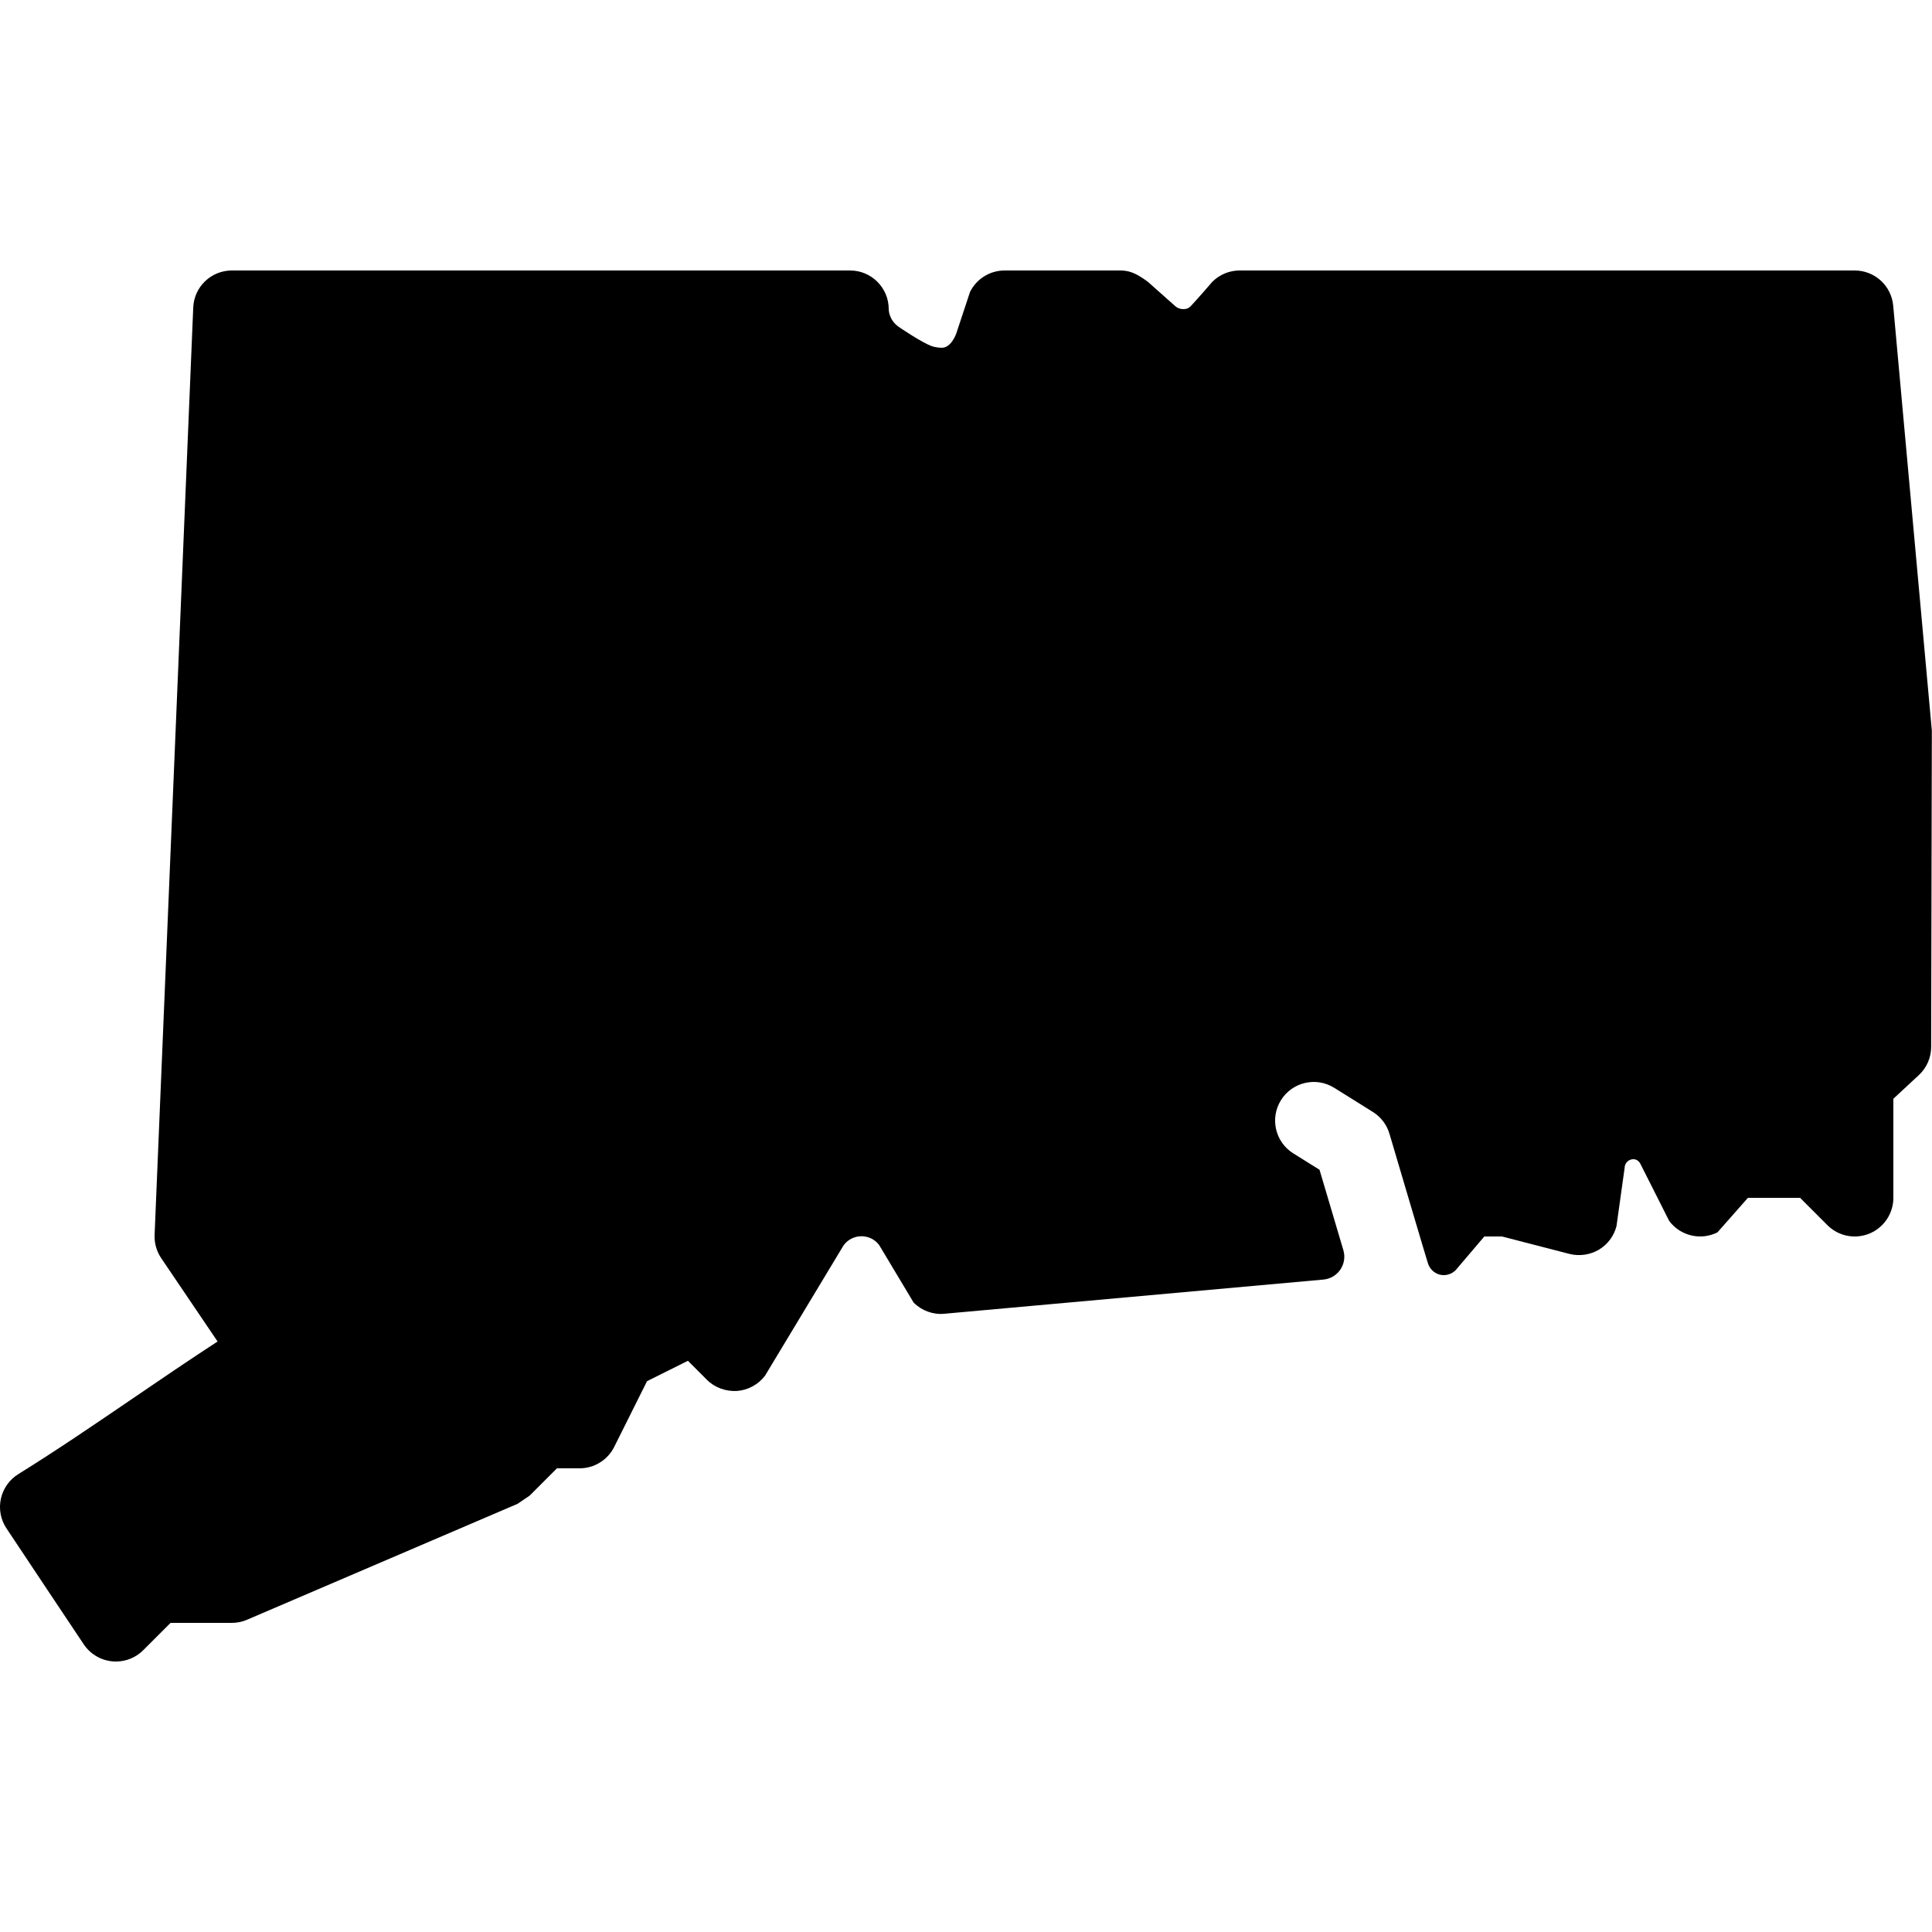 <?xml version="1.0"?><svg fill="#000000" xmlns="http://www.w3.org/2000/svg"  viewBox="0 0 50 50" width="50px" height="50px">    <path d="M48.996,7.91C48.949,7.394,48.517,7,48,7H32.082c-0.265,0-0.52,0.105-0.707,0.293c0,0-0.387,0.449-0.555,0.626 C30.773,7.969,30.72,8,30.625,8c-0.089,0-0.155-0.031-0.204-0.072c-0.02-0.017-0.714-0.635-0.714-0.635C29.449,7.106,29.265,7,29,7 h-3c-0.379,0-0.725,0.214-0.895,0.553L24.75,8.625c0,0-0.125,0.375-0.375,0.375c-0.057,0-0.173-0.012-0.25-0.038 C23.87,8.876,23.288,8.48,23.25,8.453C22.994,8.268,23,8,23,8c0-0.552-0.448-1-1-1H6C5.464,7,5.023,7.423,5.001,7.958l-1,24 c-0.009,0.214,0.051,0.425,0.171,0.603c0,0,0.822,1.212,1.459,2.157c-0.733,0.477-1.464,0.975-2.178,1.462 c-0.98,0.668-1.993,1.359-2.979,1.97c-0.23,0.143-0.393,0.372-0.451,0.636c-0.058,0.264-0.007,0.541,0.143,0.766 c0.483,0.73,2.002,3.004,2.002,3.004c0.167,0.249,0.436,0.41,0.733,0.439C2.935,42.999,2.967,43,3,43 c0.264,0,0.519-0.104,0.707-0.293L4.414,42H6c0.135,0,0.269-0.027,0.393-0.081l7.001-3c0.105-0.071,0.208-0.141,0.313-0.212 L14.414,38H15c0.379,0,0.725-0.214,0.895-0.553l0.85-1.702l1.058-0.528l0.49,0.49c0.204,0.205,0.488,0.306,0.778,0.291 c0.289-0.021,0.555-0.166,0.729-0.397l2.029-3.367c0.224-0.314,0.688-0.321,0.922-0.015l0.894,1.492 c0.209,0.209,0.502,0.317,0.793,0.289l9.812-0.885c0.374-0.034,0.623-0.401,0.516-0.761l-0.617-2.081l-0.679-0.424 c-0.469-0.293-0.611-0.91-0.318-1.378c0.293-0.469,0.911-0.611,1.378-0.318l1.001,0.625c0.207,0.129,0.359,0.33,0.428,0.563 c0,0,0.985,3.332,0.989,3.331C36.997,32.859,37.161,33,37.363,33c0.121,0,0.23-0.049,0.31-0.129c0,0,0,0,0,0L38.414,32h0.458 l1.744,0.451c0.256,0.064,0.53,0.027,0.759-0.107c0.229-0.135,0.395-0.356,0.46-0.614l0.21-1.503c0-0.126,0.102-0.227,0.227-0.227 c0.092,0,0.157,0.063,0.192,0.142L43.2,31.6c0.29,0.386,0.815,0.51,1.247,0.294L45.236,31h1.35l0.707,0.707 c0.286,0.287,0.715,0.371,1.09,0.217C48.756,31.769,49,31.404,49,31v-2.564l0.659-0.612c0.203-0.188,0.319-0.453,0.319-0.73 l0.018-8.185L48.996,7.91z"/></svg>